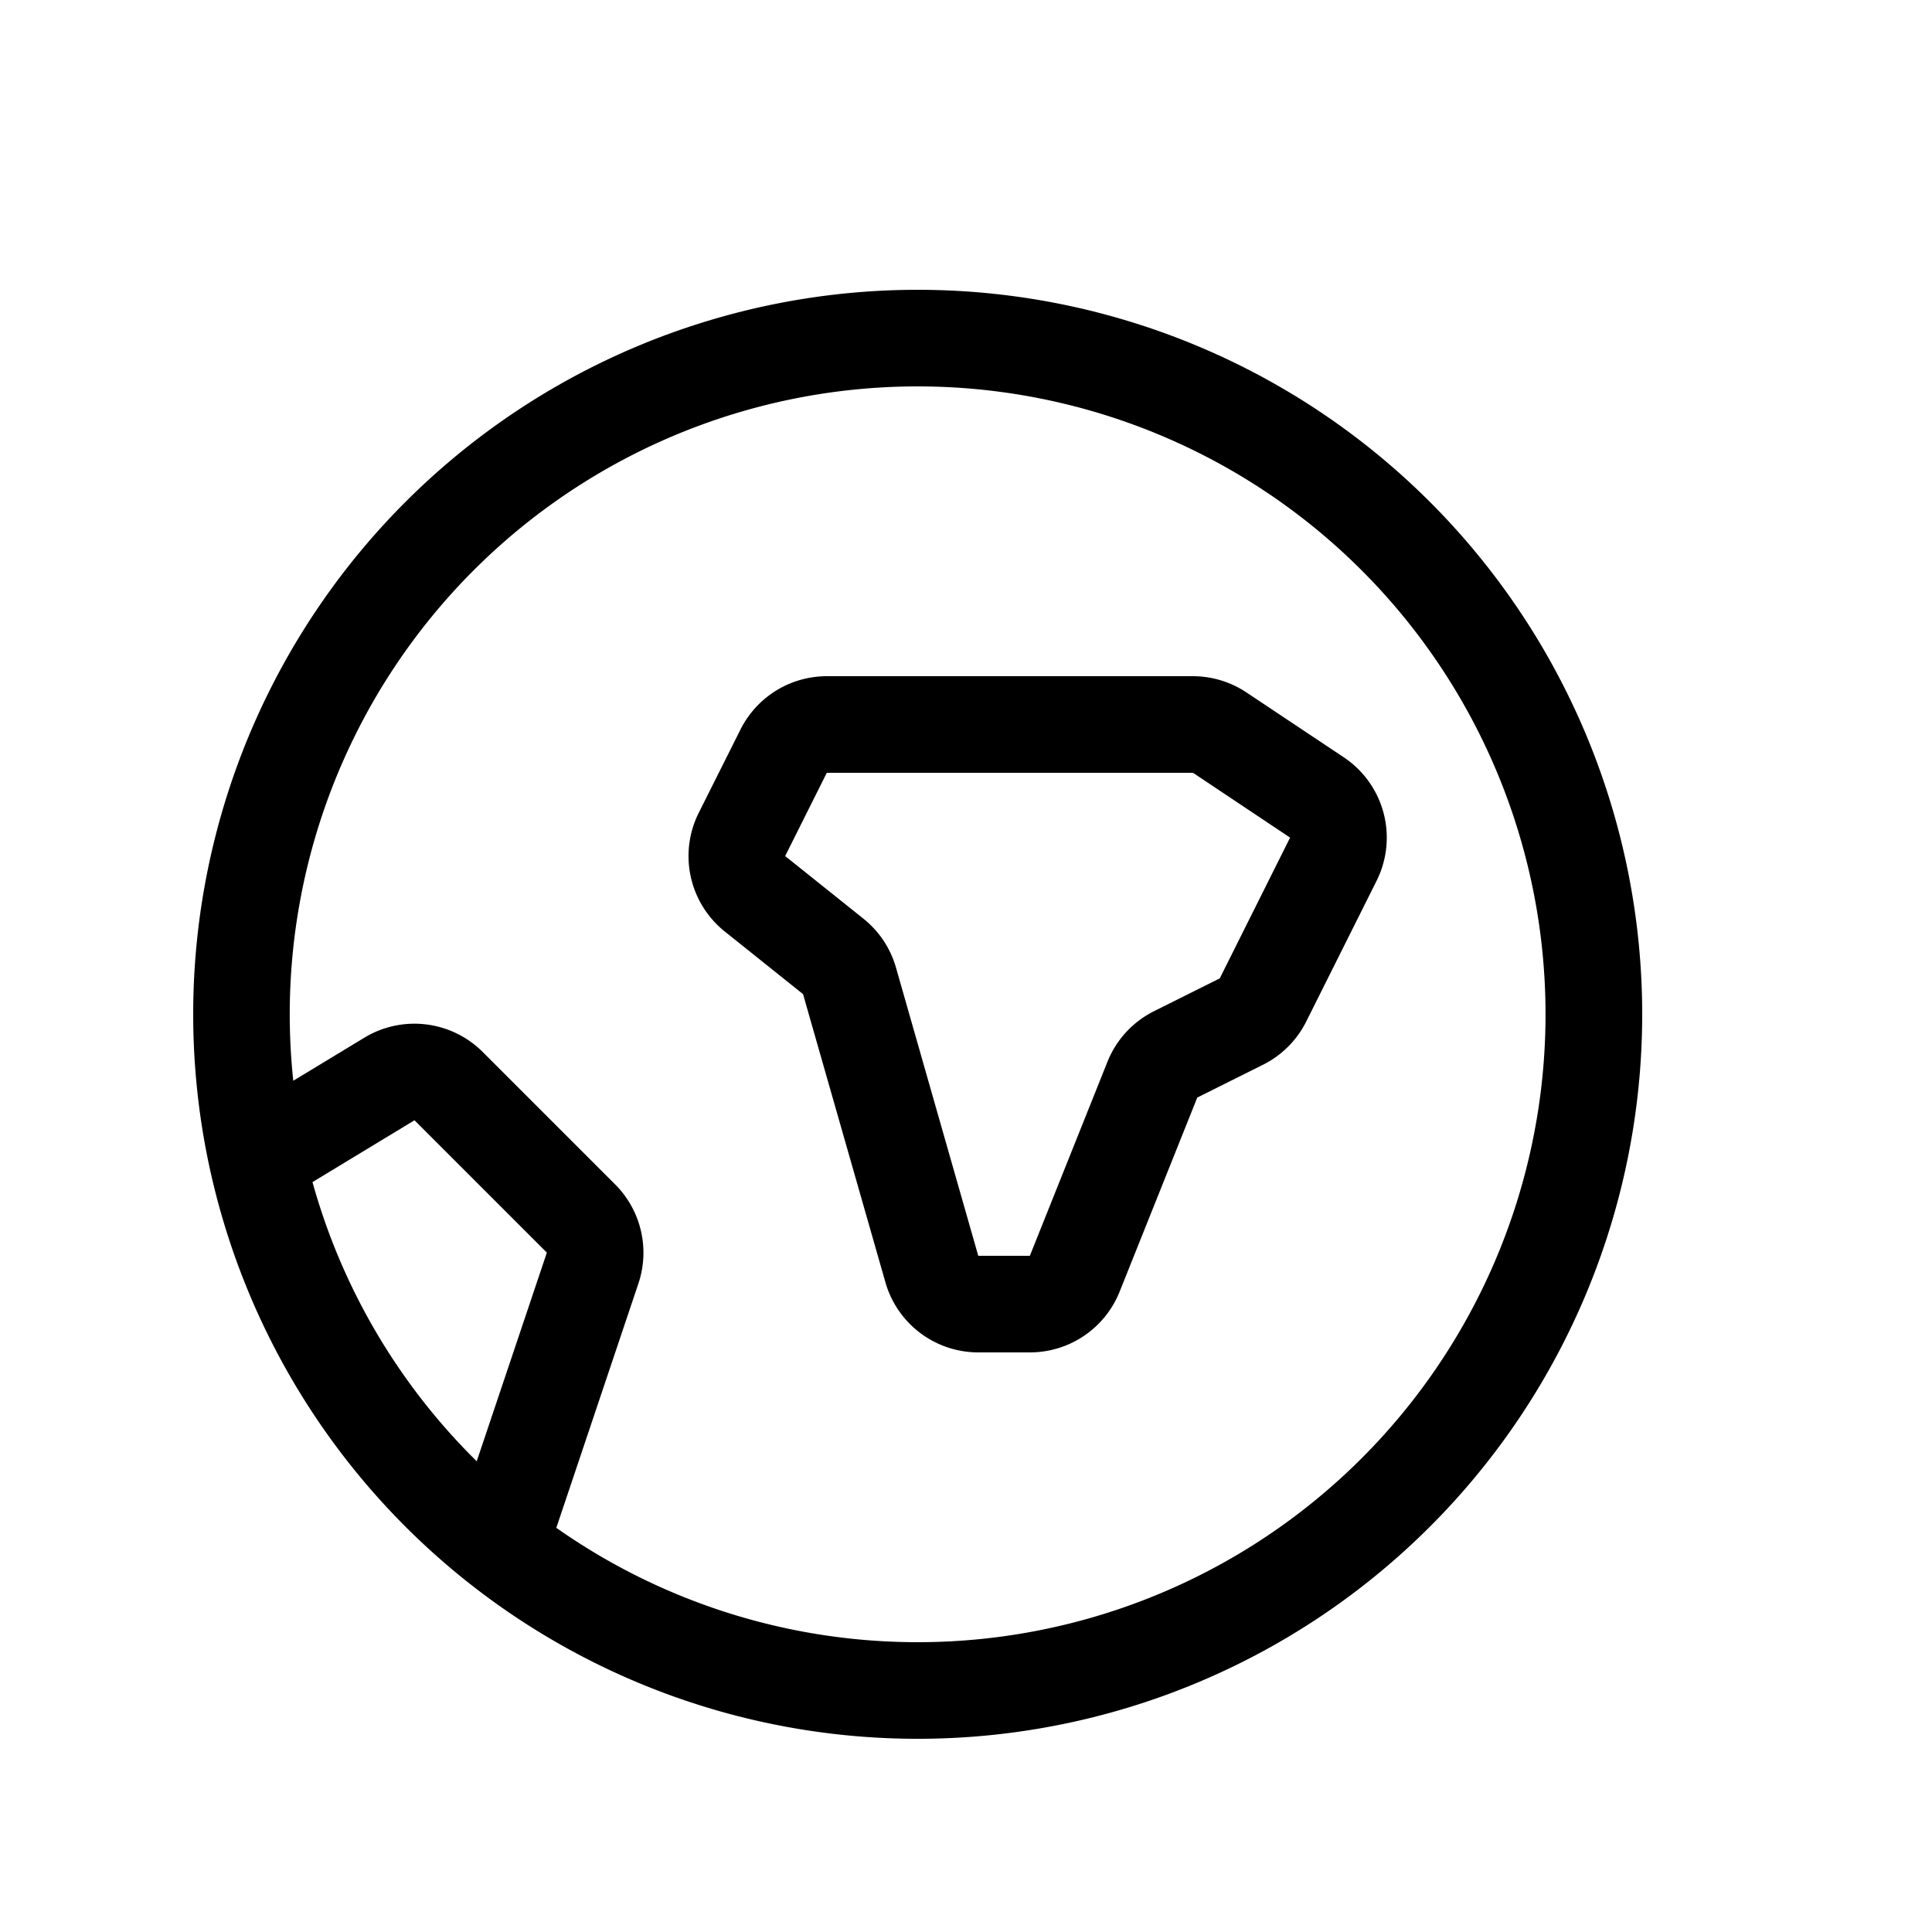 <svg xmlns="http://www.w3.org/2000/svg" width="20" height="20" viewBox="0 0 20 20"><path fill-rule="evenodd" d="M9.5 4a6.5 6.5 0 0 0-6.464 7.188l.736-.446a1 1 0 0 1 1.225.148l1.37 1.37a1 1 0 0 1 .242 1.026l-.85 2.53A6.5 6.5 0 1 0 9.5 4zM4.935 15.127l.726-2.16-1.37-1.37-1.056.64a6.495 6.495 0 0 0 1.7 2.89zM2 10.5a7.5 7.5 0 1 1 15 0 7.5 7.5 0 0 1-15 0zm5.665-2.947A1 1 0 0 1 8.559 7h3.79a1 1 0 0 1 .554.168l1.007.671a1 1 0 0 1 .34 1.28l-.728 1.456a.999.999 0 0 1-.447.447l-.681.34-.804 2.01a1 1 0 0 1-.928.628h-.535a1 1 0 0 1-.961-.725l-.853-2.984-.81-.648a1 1 0 0 1-.27-1.228l.432-.862zM12.349 8h-3.79l-.431.862.81.648a1 1 0 0 1 .337.506L10.127 13h.534l.804-2.01a1 1 0 0 1 .481-.522l.681-.34.728-1.457L12.35 8z" clip-rule="evenodd"/></svg>